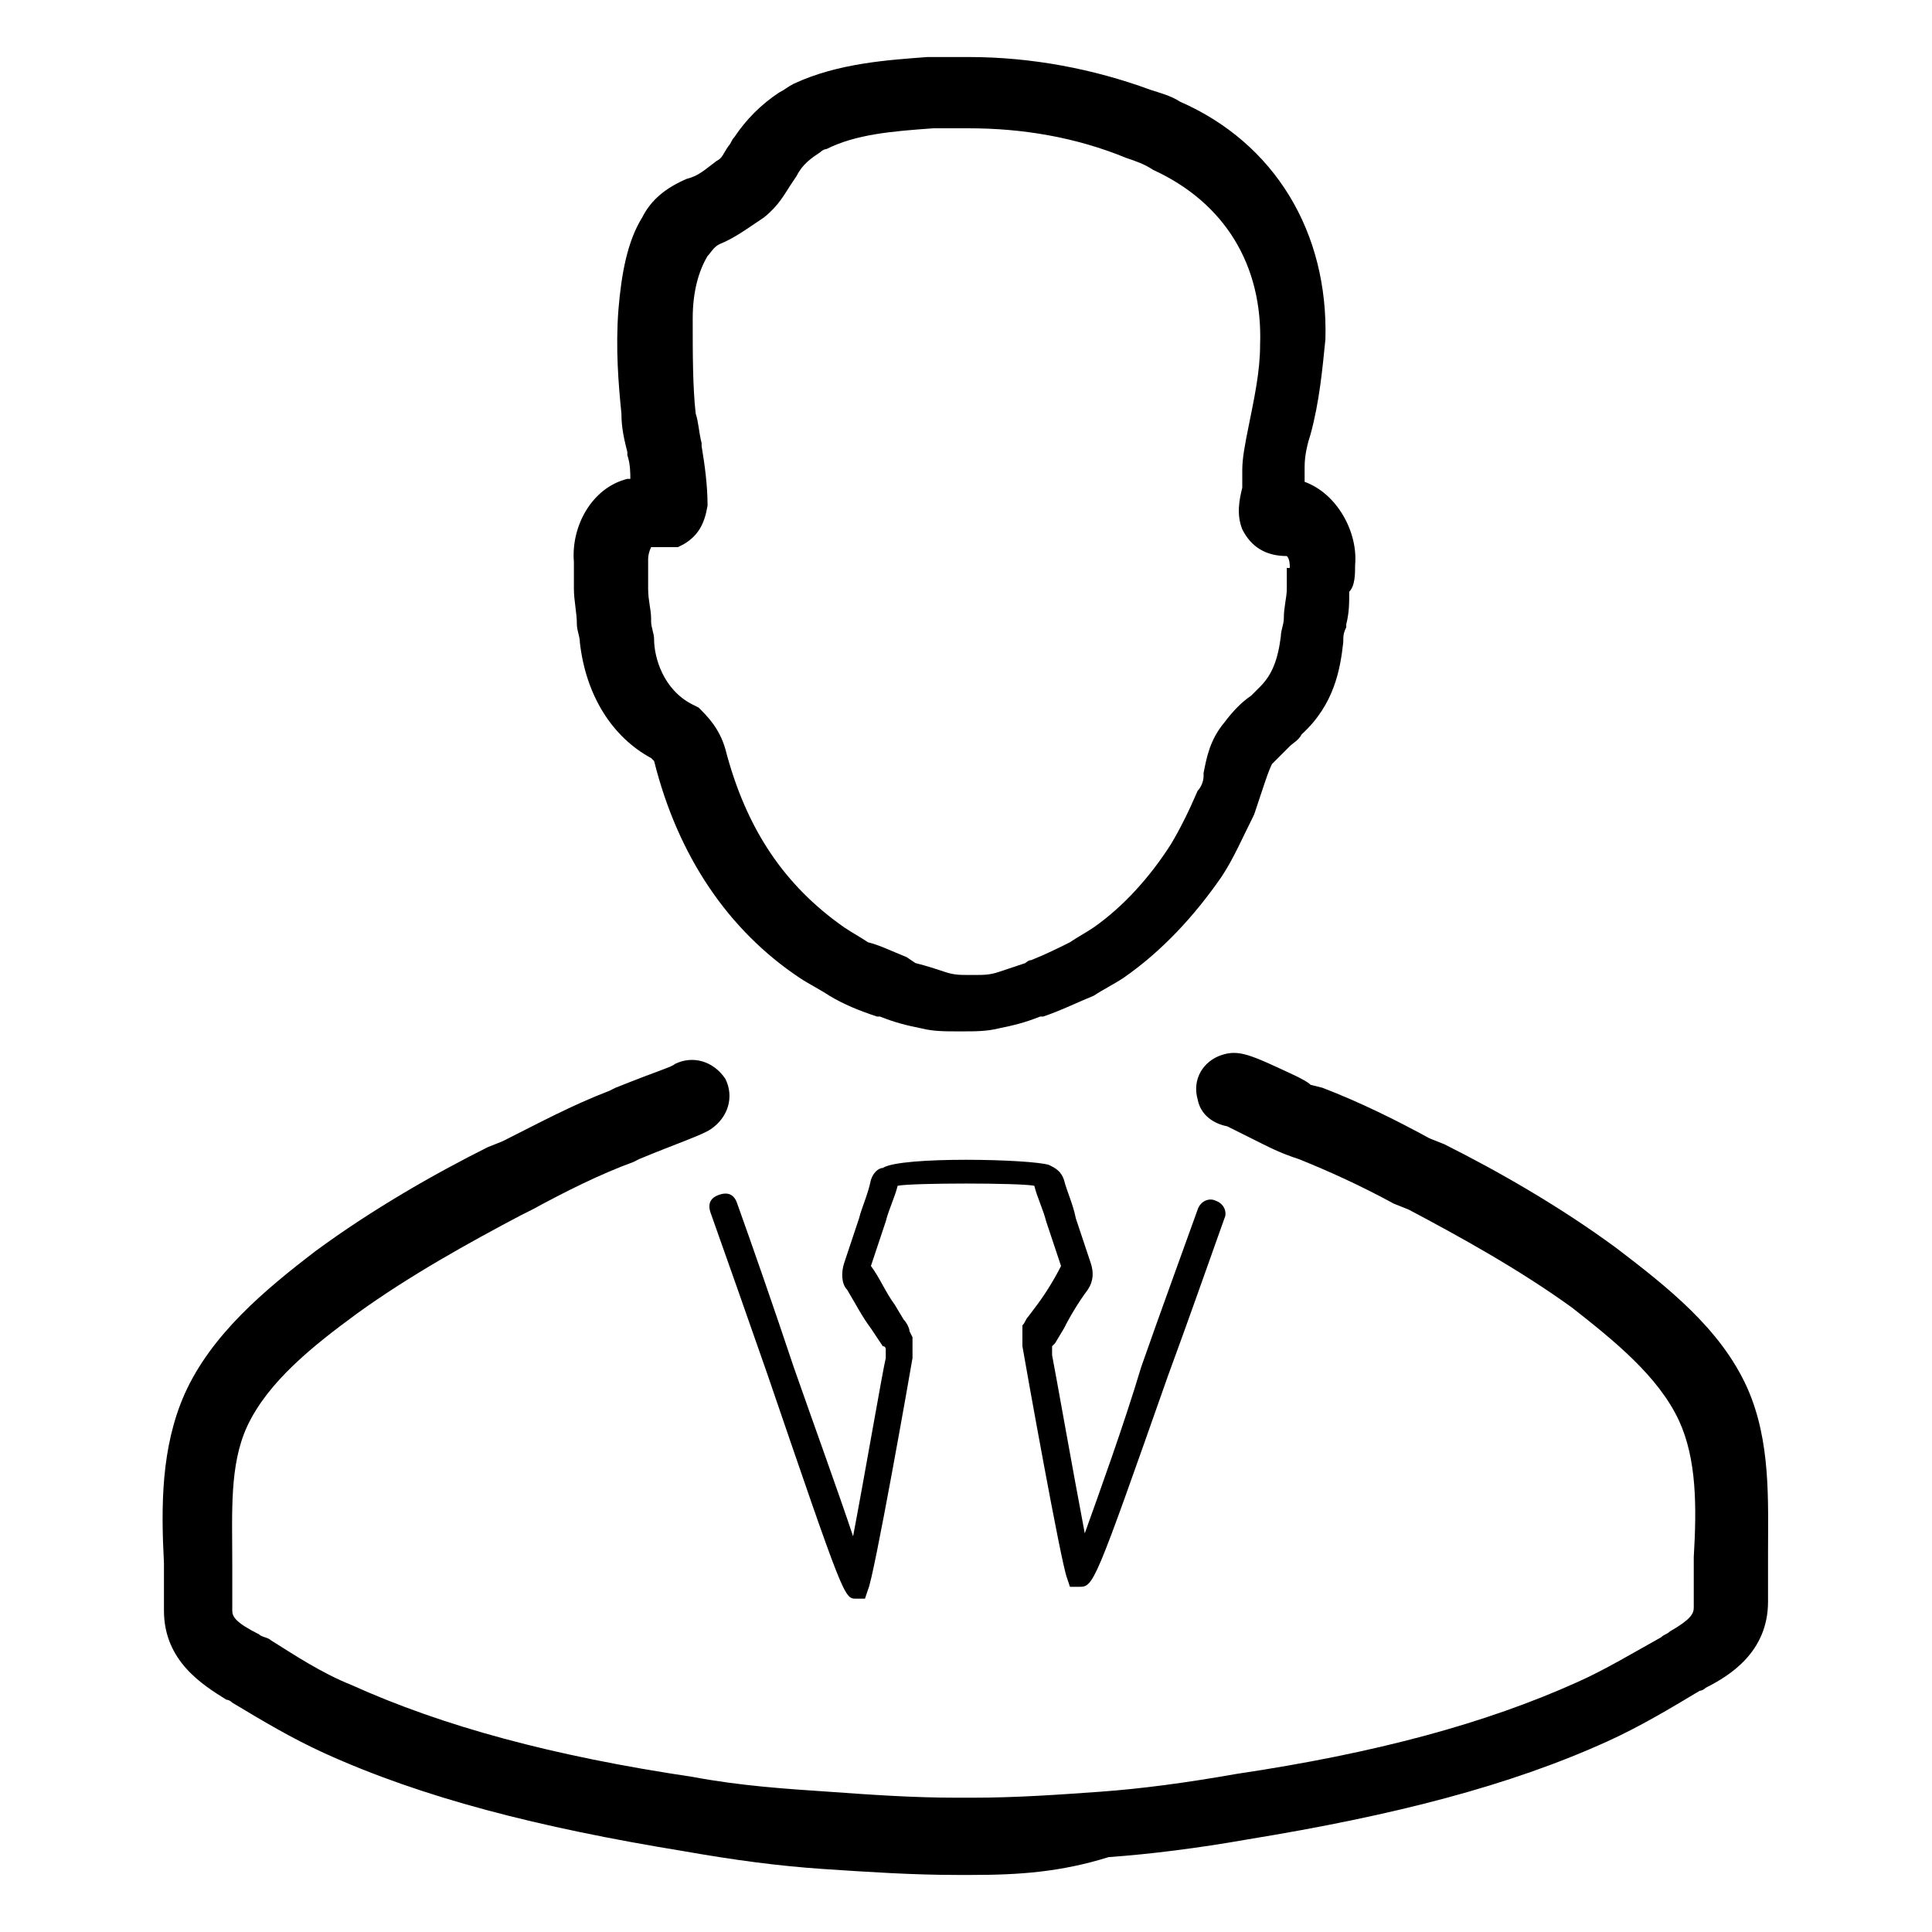 <?xml version="1.0" encoding="UTF-8"?>
<!-- Uploaded to: SVG Repo, www.svgrepo.com, Generator: SVG Repo Mixer Tools -->
<svg fill="#000000" width="800px" height="800px" version="1.1" viewBox="144 144 512 512" xmlns="http://www.w3.org/2000/svg">
 <g>
  <path d="m429.91 564.52h-2.363l-0.789-2.363c-1.574-3.938-11.02-56.68-11.809-61.402v-2.363-2.363-0.789c0.789-0.789 0.789-1.574 1.574-2.363l2.363-3.148c2.363-3.148 4.723-7.086 6.297-10.234l-3.938-11.809c-0.789-3.148-2.363-6.297-3.148-9.445-3.938-0.789-32.273-0.789-36.211 0-0.789 3.148-2.363 6.297-3.148 9.445l-3.938 11.809c2.363 3.148 3.938 7.086 6.297 10.234l2.363 3.938c0.789 0.789 1.574 2.363 1.574 3.148l0.789 1.574v2.363 3.148c-0.789 4.723-10.234 58.254-11.809 61.402l-0.789 2.363h-2.363c-3.148 0-3.148 0-23.617-59.828-5.512-15.742-11.02-31.488-14.957-42.508-0.789-2.363 0-3.938 2.363-4.723 2.363-0.789 3.938 0 4.723 2.363 3.938 11.02 9.445 26.766 14.957 43.297 5.512 15.742 11.809 33.062 15.742 44.871 3.148-16.531 7.871-44.082 8.66-47.23v-2.363s0-0.789-0.789-0.789l-3.148-4.723c-2.363-3.148-3.938-6.297-6.297-10.234-1.574-1.574-1.574-4.723-0.789-7.086l3.938-11.809c0.789-3.148 2.363-6.297 3.148-10.234 0.789-2.363 2.363-3.148 3.148-3.148 4.723-3.148 39.359-2.363 44.082-0.789 1.574 0.789 3.148 1.574 3.938 3.938 0.789 3.148 2.363 6.297 3.148 10.234l3.938 11.809c0.789 2.363 0.789 4.723-0.789 7.086-2.363 3.148-4.723 7.086-6.297 10.234l-2.363 3.938-0.789 0.789v2.363c0.789 3.938 5.512 30.699 8.66 47.23 3.938-11.02 10.234-28.34 14.957-44.082 5.512-15.742 11.02-30.699 14.957-41.723 0.789-2.363 3.148-3.148 4.723-2.363 2.363 0.789 3.148 3.148 2.363 4.723-3.938 11.02-9.445 26.766-14.957 41.723-19.672 55.891-19.672 55.891-23.605 55.891z"/>
  <path d="m401.57 640.88h-3.938c-11.809 0-23.617-0.789-35.426-1.574-11.809-0.789-23.617-2.363-37-4.723-38.574-6.297-69.273-14.168-95.25-25.977-8.66-3.938-16.531-8.66-24.402-13.383-0.789-0.789-1.574-0.789-1.574-0.789-6.297-3.938-16.531-10.234-16.531-23.617v-7.871-4.723c-0.789-14.957-0.789-30.699 5.512-44.871 7.086-15.742 21.254-27.551 34.637-37.785 14.957-11.02 31.488-20.469 45.656-27.551l3.938-1.574c9.445-4.723 18.105-9.445 28.34-13.383l1.574-0.789c11.809-4.723 14.957-5.512 15.742-6.297 4.723-2.363 10.234-0.789 13.383 3.938 2.363 4.723 0.789 10.234-3.938 13.383-2.363 1.574-9.445 3.938-18.895 7.871l-1.574 0.789c-8.66 3.148-18.105 7.871-26.766 12.594l-3.144 1.574c-13.383 7.086-29.125 15.742-43.297 25.977-11.809 8.66-23.617 18.105-29.125 29.914-4.723 10.234-3.938 22.828-3.938 36.211v4.723 7.871c0 1.574 0.789 3.148 7.086 6.297 0.789 0.789 2.363 0.789 3.148 1.574 6.297 3.938 13.383 8.66 21.254 11.809 24.402 11.02 53.531 18.895 90.527 24.402 12.594 2.363 24.402 3.148 36.211 3.938 11.02 0.789 22.043 1.574 33.852 1.574h3.938c11.809 0 22.828-0.789 33.852-1.574 11.02-0.789 22.828-2.363 36.211-4.723 37-5.512 66.125-13.383 90.527-24.402 7.086-3.148 14.957-7.871 22.043-11.809 0.789-0.789 1.574-0.789 2.363-1.574 5.512-3.148 6.297-4.723 6.297-6.297v-8.66-4.723c0.789-13.383 0.789-25.977-3.938-36.211-5.512-11.809-17.32-21.254-28.34-29.914-14.168-10.234-29.914-18.895-43.297-25.977l-3.938-1.574c-8.66-4.723-17.32-8.66-25.191-11.809-2.363-0.789-4.723-1.574-9.445-3.938-3.148-1.574-7.871-3.938-9.445-4.723-3.938-0.789-7.086-3.148-7.871-7.086-1.574-5.512 1.574-10.234 6.297-11.809 4.723-1.574 7.871 0 19.68 5.512 1.574 0.789 3.148 1.574 3.938 2.363l3.148 0.789c10.234 3.938 19.68 8.66 28.34 13.383l3.938 1.574c14.168 7.086 30.699 16.531 45.656 27.551 13.383 10.234 27.551 21.254 34.637 37 6.297 14.168 5.512 29.914 5.512 44.082v4.723 7.871c0 13.383-10.234 19.68-16.531 22.828-0.789 0.789-1.574 0.789-1.574 0.789-7.871 4.723-15.742 9.445-24.402 13.383-25.977 11.809-56.68 19.68-95.25 25.977-13.383 2.363-25.977 3.938-37 4.723-12.602 3.934-23.621 4.723-36.215 4.723z"/>
  <path d="m503.12 293.73c0.789-8.66-4.723-18.895-13.383-22.043v-0.789-3.148c0-3.148 0.789-6.297 1.574-8.66 2.363-8.66 3.148-17.32 3.938-25.191 0.789-28.34-13.383-51.957-38.574-62.977-2.363-1.574-5.512-2.363-7.871-3.148-14.957-5.512-31.488-8.66-48.02-8.66h-1.574-9.445c-10.234 0.789-23.617 1.574-35.426 7.086-1.574 0.789-2.363 1.574-3.938 2.363-4.723 3.148-8.66 7.086-11.809 11.809-0.789 0.789-0.789 1.574-1.574 2.363-1.574 2.363-1.574 3.148-3.148 3.938-3.148 2.363-4.723 3.938-7.871 4.723-5.512 2.363-9.445 5.512-11.809 10.234-3.938 6.297-5.512 14.957-6.297 24.402-0.789 10.234 0 19.68 0.789 27.551 0 3.938 0.789 7.086 1.574 10.234v0.789c0.789 2.363 0.789 4.723 0.789 6.297h-0.789c-9.445 2.363-14.957 12.594-14.168 22.043v7.086c0 3.148 0.789 6.297 0.789 9.445 0 1.574 0.789 3.148 0.789 4.723 1.574 14.168 8.66 25.191 18.895 30.699l0.789 0.789c6.297 25.191 19.68 44.871 38.574 57.465 2.363 1.574 5.512 3.148 7.871 4.723 3.938 2.363 7.871 3.938 12.594 5.512h0.789c3.938 1.574 7.086 2.363 11.02 3.148 3.148 0.789 6.297 0.789 9.445 0.789h1.574c3.148 0 6.297 0 9.445-0.789 3.938-0.789 7.086-1.574 11.02-3.148h0.789c4.723-1.574 9.445-3.938 13.383-5.512 2.363-1.574 5.512-3.148 7.871-4.723 10.234-7.086 18.895-16.531 25.977-26.766 3.148-4.723 5.512-10.234 8.66-16.531 0.789-2.363 1.574-4.723 2.363-7.086 0.789-2.363 1.574-4.723 2.363-6.297 1.574-1.574 3.148-3.148 4.723-4.723 0.789-0.789 2.363-1.574 3.148-3.148 8.66-7.871 10.234-17.32 11.02-24.402 0-1.574 0-2.363 0.789-3.938v-0.789c0.789-3.148 0.789-5.512 0.789-8.66 1.562-1.57 1.562-4.723 1.562-7.082zm-18.105 0.785v5.512c0 2.363-0.789 4.723-0.789 7.871 0 1.574-0.789 3.148-0.789 4.723-0.789 6.297-2.363 10.234-5.512 13.383l-2.363 2.363c-2.363 1.574-4.723 3.938-7.086 7.086-3.938 4.723-4.723 9.445-5.512 13.383v0.789c0 1.574-0.789 3.148-1.574 3.938-2.363 5.512-4.723 10.234-7.086 14.168-5.512 8.66-12.594 16.531-20.469 22.043-2.363 1.574-3.938 2.363-6.297 3.938-3.148 1.574-6.297 3.148-10.234 4.723-0.789 0-1.574 0.789-1.574 0.789-2.363 0.789-4.723 1.574-7.086 2.363-2.363 0.789-3.938 0.789-6.297 0.789h-1.578c-2.363 0-3.938 0-6.297-0.789-2.363-0.789-4.723-1.574-7.871-2.363l-2.348-1.582c-3.938-1.574-7.086-3.148-10.234-3.938-2.363-1.574-3.938-2.363-6.297-3.938-15.742-11.02-25.977-25.977-31.488-47.23-1.574-5.512-4.723-8.66-7.086-11.02l-1.574-0.789c-7.871-3.938-10.234-12.594-10.234-17.32 0-1.574-0.789-3.148-0.789-4.723v-0.789c0-2.363-0.789-4.723-0.789-7.871v-5.512-2.363c0-1.574 0.789-3.148 0.789-3.148h0.789 0.789 2.363 1.574 1.574l1.574-0.789c3.938-2.363 5.512-5.512 6.297-10.234 0-5.512-0.789-11.02-1.574-15.742v-0.789c-0.789-3.148-0.789-5.512-1.574-7.871-0.789-7.086-0.789-15.742-0.789-25.191 0-7.086 1.574-12.594 3.938-16.531 0.789-0.789 1.574-2.363 3.148-3.148 3.938-1.574 7.086-3.938 11.809-7.086 3.938-3.148 5.512-6.297 7.086-8.66l1.574-2.363c1.574-3.148 3.938-4.723 6.297-6.297 0.789-0.789 1.574-0.789 1.574-0.789 7.871-3.938 17.32-4.723 28.34-5.512h7.871 1.574c14.168 0 28.34 2.363 41.723 7.871 2.363 0.789 4.723 1.574 7.086 3.148 18.895 8.66 29.125 25.191 28.34 46.445 0 7.086-1.574 14.168-3.148 22.043-0.789 3.938-1.574 7.871-1.574 11.02v3.148 0.789 0.789c-0.789 3.148-1.574 7.086 0 11.02 2.363 4.723 6.297 7.086 11.809 7.086 0.789 0.789 0.789 2.363 0.789 3.148z"/>
 </g>
</svg>